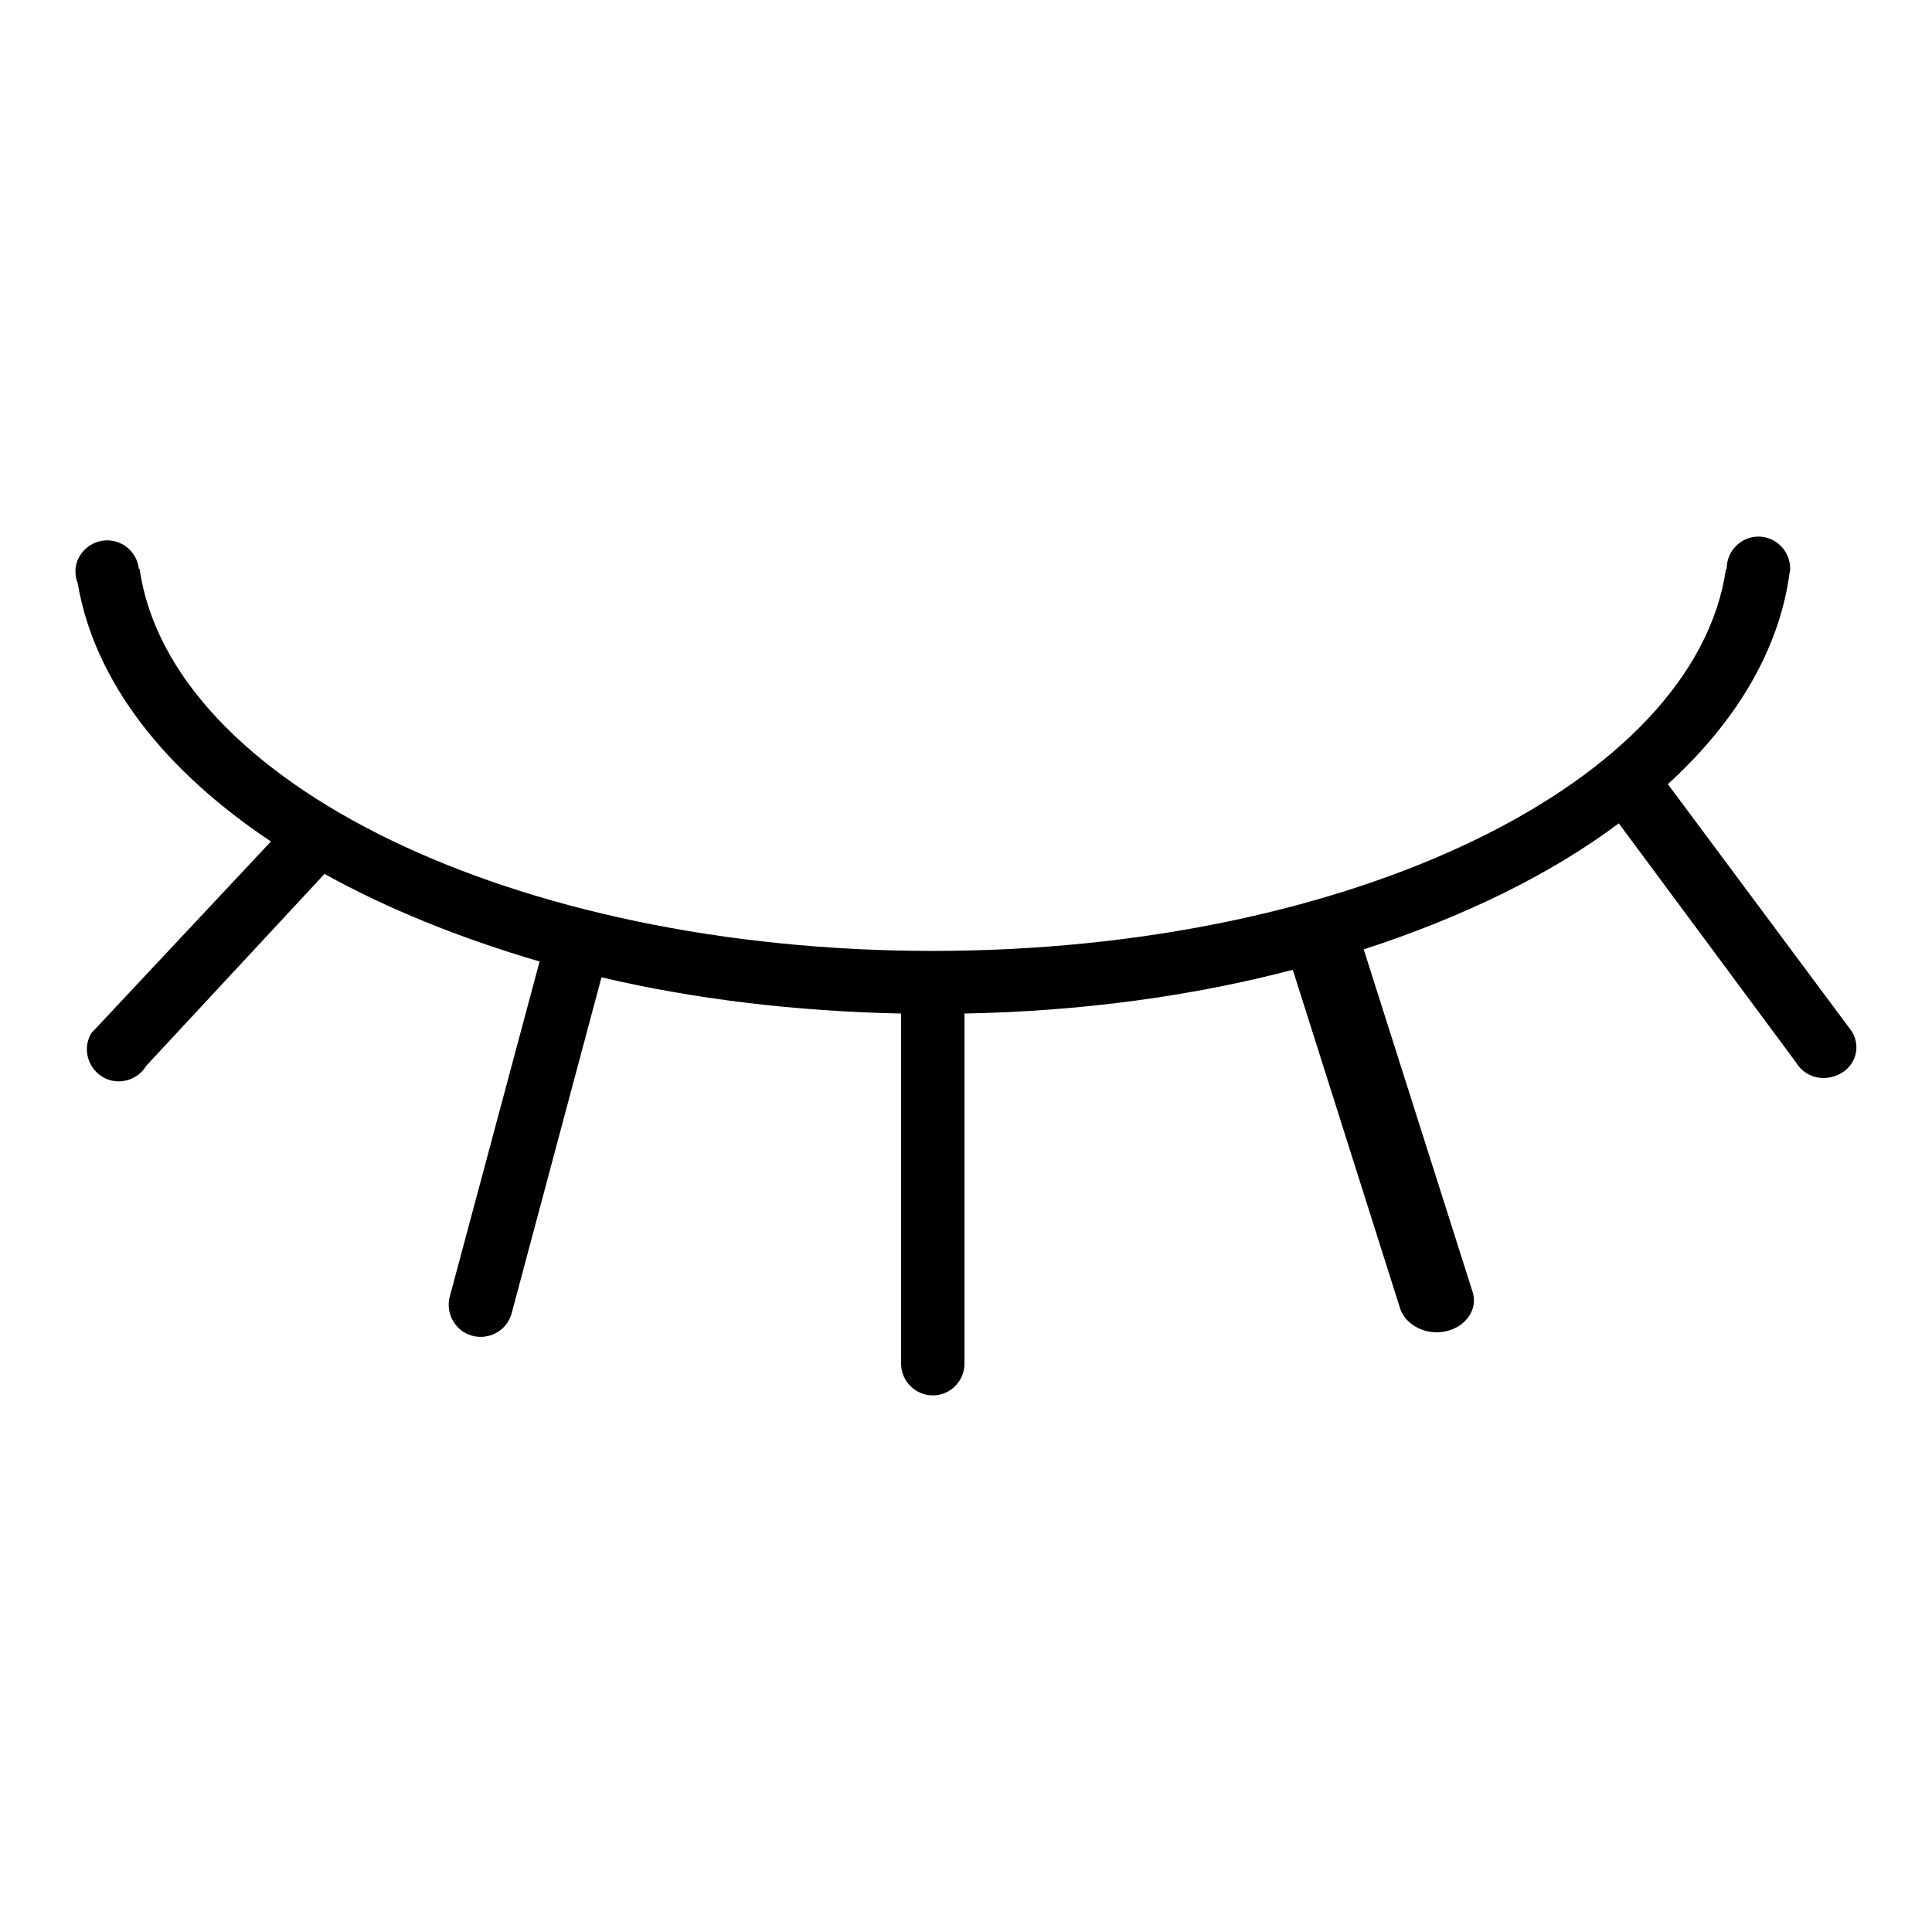 <?xml version="1.0" encoding="utf-8"?>
<!-- Svg Vector Icons : http://www.onlinewebfonts.com/icon -->
<!DOCTYPE svg PUBLIC "-//W3C//DTD SVG 1.1//EN" "http://www.w3.org/Graphics/SVG/1.1/DTD/svg11.dtd">
<svg version="1.1" xmlns="http://www.w3.org/2000/svg" xmlns:xlink="http://www.w3.org/1999/xlink" x="0px" y="0px" viewBox="0 0 256 256" enable-background="new 0 0 256 256" xml:space="preserve">
<g> <path fill="#000000" d="M245.4,136.7L221,103.9c9-8.2,14.7-17.7,16.1-27.8c0-0.2,0.1-0.4,0.1-0.6c0,0,0-0.1,0-0.1h0 c0,0,0-0.1,0-0.1c0-2.3-1.9-4.2-4.2-4.2c-2.3,0-4.2,1.9-4.2,4.2c0,0,0,0.1,0,0.1h-0.1c-4.1,28.3-49.6,50.6-105.1,50.6 c-55.5,0-101-22.3-105.1-50.6h-0.1c-0.2-2.1-2-3.8-4.2-3.8c-2.2,0-4,1.7-4.2,3.8h0c0,0,0,0.1,0,0.1c0,0.1,0,0.2,0,0.3 c0,0.5,0.1,1,0.3,1.5c2.2,13,11.5,24.8,25.6,34.2l-23.8,25.4c-1.2,2-0.5,4.6,1.5,5.8c2,1.2,4.6,0.5,5.8-1.5L43,115.8 c8.3,4.6,17.9,8.5,28.5,11.6l-11.9,44.4c-0.6,2.2,0.7,4.6,3,5.2c2.2,0.6,4.6-0.7,5.2-3l11.9-44.5c12.3,2.9,25.7,4.5,39.7,4.8v46.4 c0,2.3,1.9,4.2,4.2,4.2c2.3,0,4.2-1.9,4.2-4.2v-46.4c15.5-0.3,30.2-2.3,43.5-5.8l14.2,44.8c0.7,2.3,3.5,3.7,6.1,3.1 c2.7-0.6,4.3-3,3.5-5.3l-14.4-45.3c13.2-4.3,24.7-9.9,33.8-16.7l23.5,31.7c1.2,2,3.7,2.6,5.8,1.5 C245.9,141.2,246.6,138.7,245.4,136.7z"/></g>
</svg>